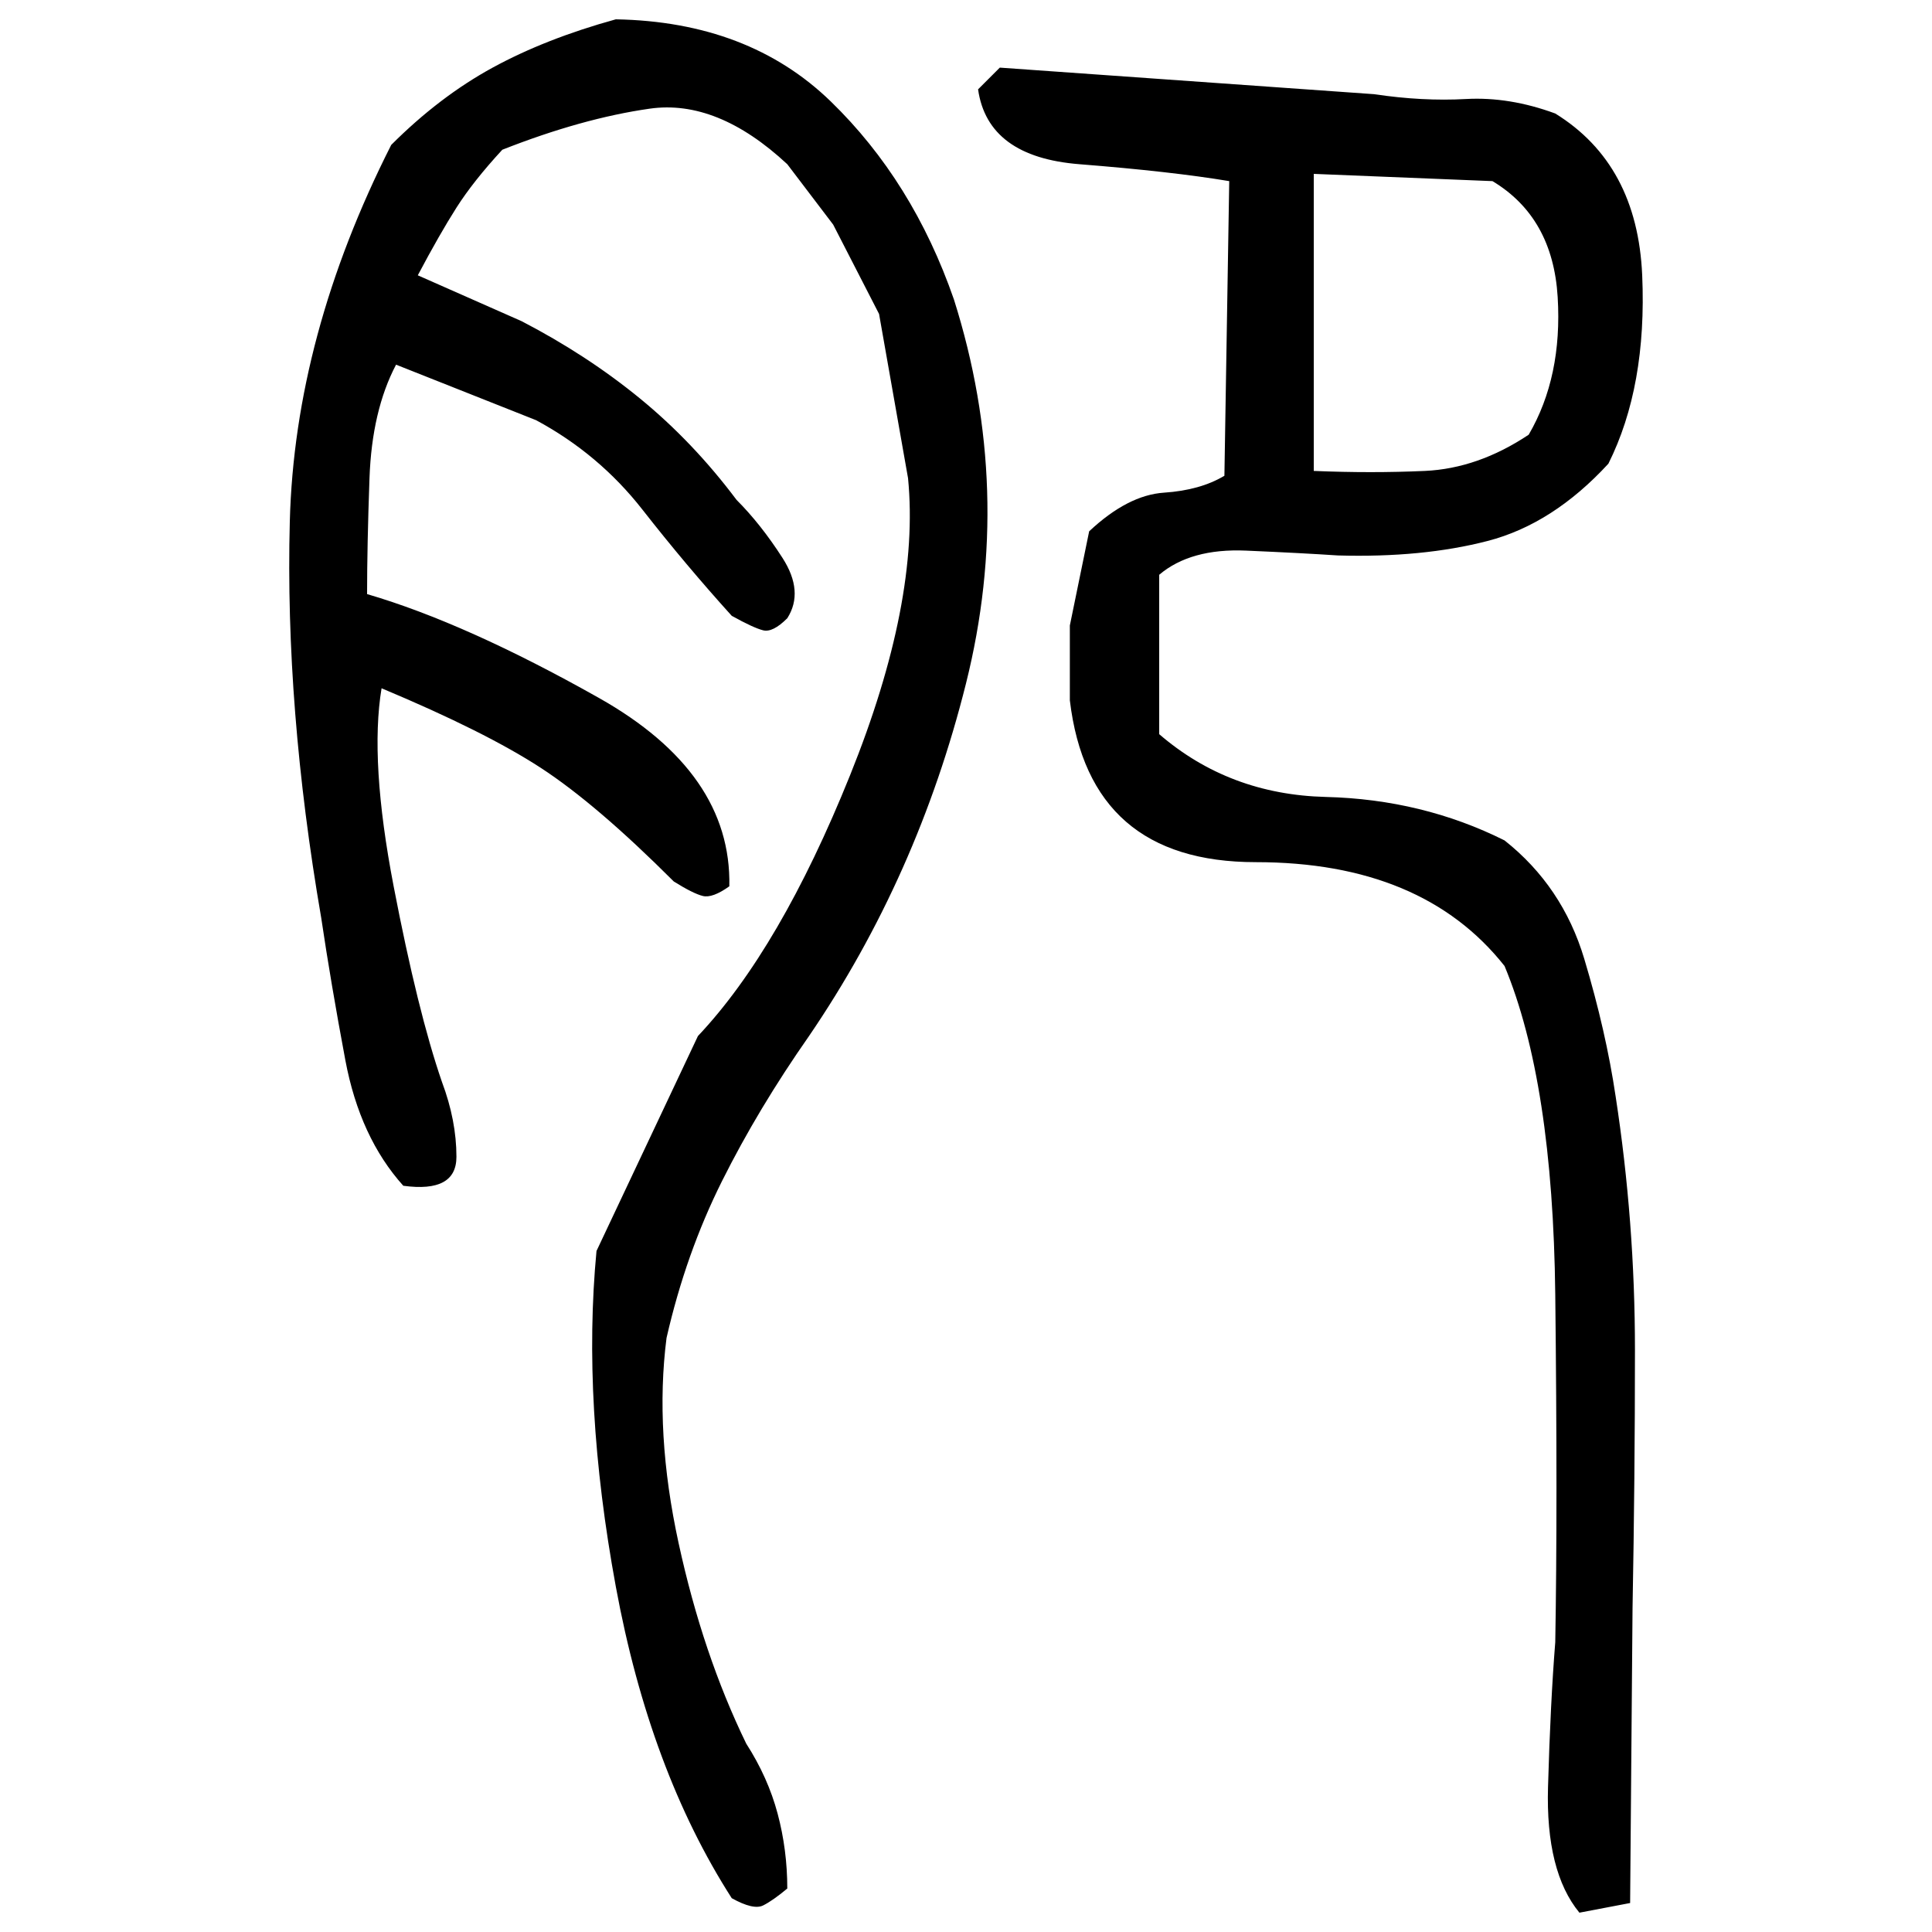 ﻿<?xml version="1.0" encoding="UTF-8" standalone="yes"?>
<svg xmlns="http://www.w3.org/2000/svg" height="100%" version="1.1" width="100%" viewBox="0 0 80 80">
  <g transform="scale(1)">
    <path fill="#000000" d="M25.5 0.8Q31 0.9 34.4 4.2T39.5 12.4Q42 20.3 40 28.3T33.5 42.9Q31.4 45.9 29.9 48.9T27.6 55.4Q27.1 59.3 28.1 63.9T30.9 72.2Q31.8 73.6 32.2 75.1T32.6 78.2Q32.0 78.7 31.6 78.9T30.3 78.6Q26.9 73.3 25.5 65.7T24.7 51.8L28.9 42.9Q32.3 39.3 35.2 32.1T37.6 19.8L36.4 13L34.5 9.3L32.6 6.8Q29.7 4.1 26.9 4.5T20.8 6.2Q19.6 7.5 18.9 8.6T17.3 11.4L21.6 13.3Q24.3 14.7 26.5 16.5T30.5 20.7Q31.5 21.7 32.4 23.1T32.6 25.6Q32.0 26.2 31.6 26.1T30.3 25.5Q28.4 23.4 26.6 21.1T22.2 17.4L16.4 15.1Q15.4 17 15.3 19.8T15.2 24.6Q19.3 25.8 24.8 28.9T30.2 36.7Q29.5 37.2 29.1 37.1T27.9 36.5Q24.7 33.3 22.4 31.8T15.8 28.5Q15.3 31.5 16.3 36.7T18.3 44.8Q18.9 46.4 18.9 47.9T16.7 49.1Q14.9 47.1 14.3 43.9T13.3 38.0Q11.8 29.3 12 21.6T16.2 6.0Q18.2 4 20.4 2.8T25.5 0.8ZM41.4 2.8L56.9 3.9Q58.9 4.2 60.7 4.1T64.4 4.7Q67.8 6.8 68.0 11.4T66.6 19.2Q64.3 21.7 61.6 22.4T55.4 23.0Q53.9 22.9 51.6 22.8T48.0 23.8V30.4Q50.9 32.9 54.9 33T62.3 34.8Q64.7 36.7 65.6 39.7T66.9 45.4Q67.7 50.6 67.7 55.9T67.6 66.6L67.5 78.8L65.4 79.2Q64 77.5 64.1 74.0T64.4 68Q64.5 62.4 64.4 53.6T62.3 40Q58.9 35.7 52.0 35.7T44.3 29V25.9L45.1 22.0Q46.7 20.5 48.2 20.4T50.7 19.7L50.9 7.5Q48.5 7.1 44.7 6.8T40.5 3.7L41.4 2.8ZM54.4 19.5Q56.8 19.6 59 19.5T63.3 18Q64.7 15.6 64.5 12.3T61.8 7.5L54.4 7.2V19.5Z" />
  </g>
</svg>
